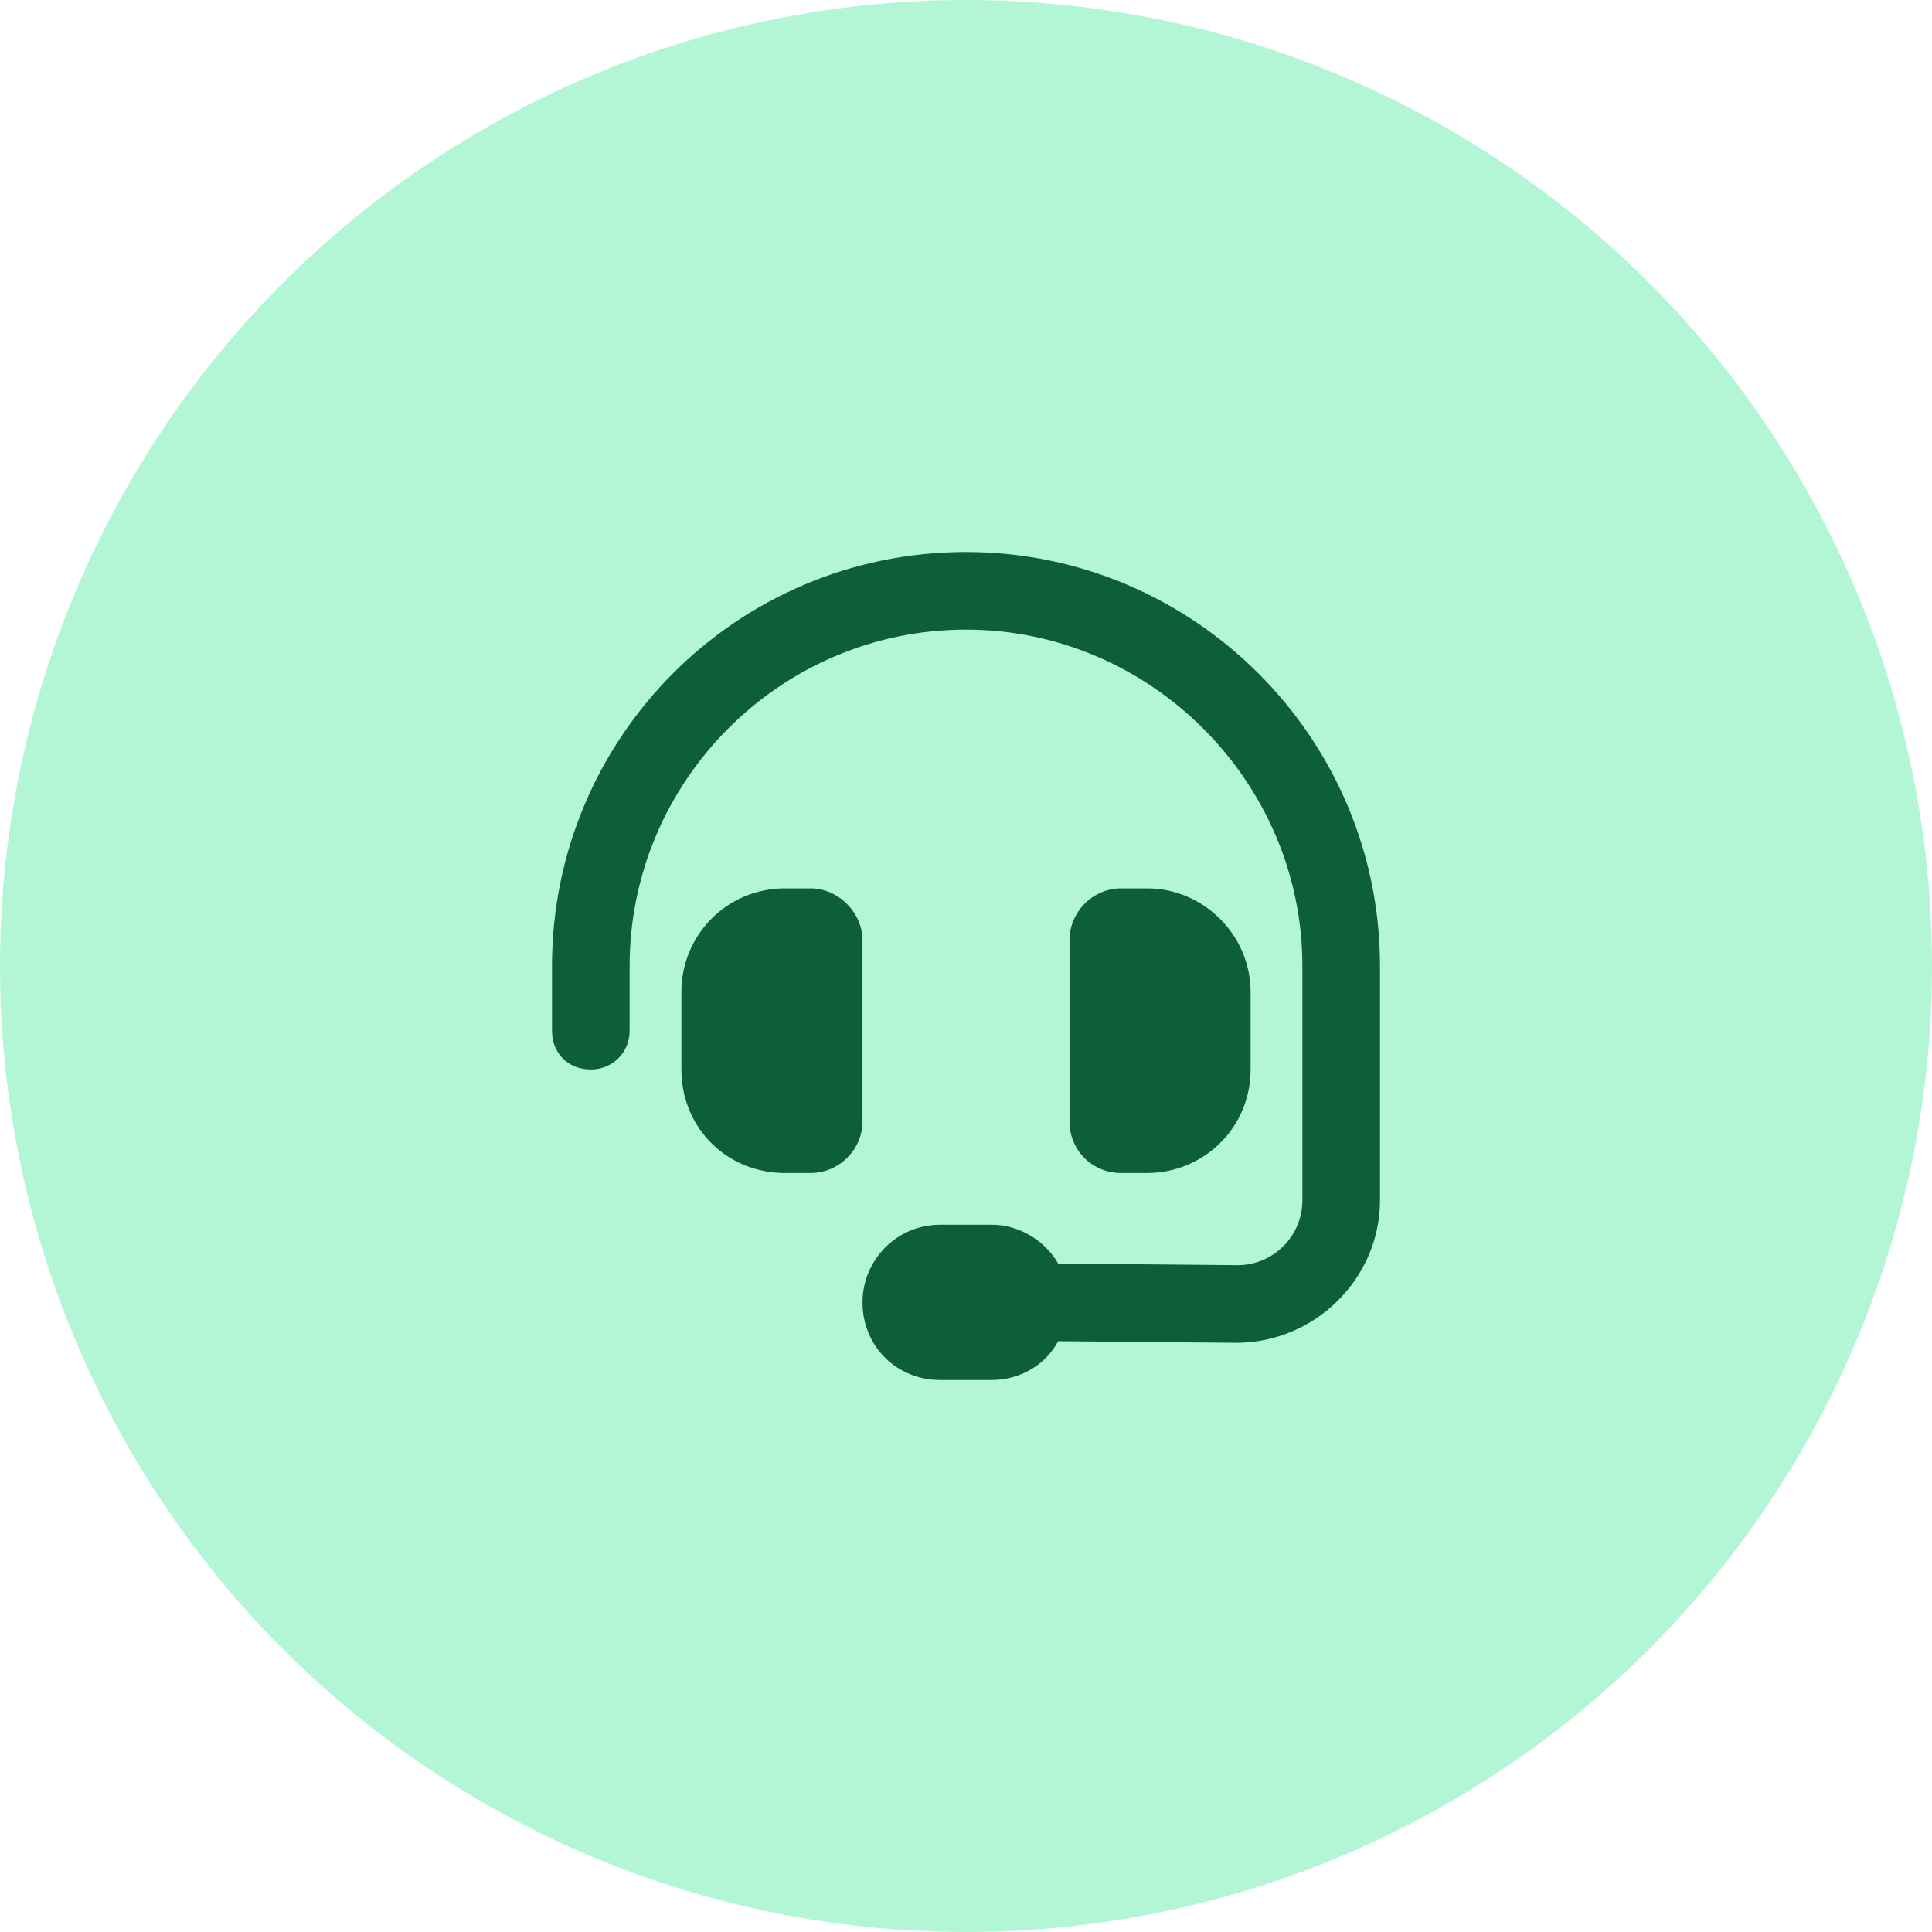 <svg width="70" height="70" viewBox="0 0 70 70" fill="none" xmlns="http://www.w3.org/2000/svg">
<circle cx="35" cy="35" r="35" fill="#B2F6D6"/>
<path d="M35 22.812C28.262 22.812 22.812 28.32 22.812 35V37.344C22.812 38.164 22.168 38.75 21.406 38.75C20.586 38.75 20 38.164 20 37.344V35C20 26.738 26.68 20 35 20C43.262 20 50 26.738 50 35V43.496C50 46.309 47.656 48.652 44.785 48.652L38.34 48.594C37.871 49.473 36.934 50 35.938 50H34.062C32.48 50 31.25 48.77 31.25 47.188C31.25 45.664 32.48 44.375 34.062 44.375H35.938C36.934 44.375 37.871 44.961 38.34 45.781L44.844 45.84C46.133 45.84 47.188 44.785 47.188 43.496V35C47.188 28.32 41.68 22.812 35 22.812ZM28.438 32.188H29.375C30.371 32.188 31.25 33.066 31.25 34.062V40.625C31.25 41.68 30.371 42.5 29.375 42.5H28.438C26.328 42.5 24.688 40.859 24.688 38.75V35.938C24.688 33.887 26.328 32.188 28.438 32.188ZM41.562 32.188C43.613 32.188 45.312 33.887 45.312 35.938V38.75C45.312 40.859 43.613 42.5 41.562 42.5H40.625C39.57 42.5 38.75 41.68 38.75 40.625V34.062C38.75 33.066 39.57 32.188 40.625 32.188H41.562Z" fill="#0D5F39"/>
</svg>
